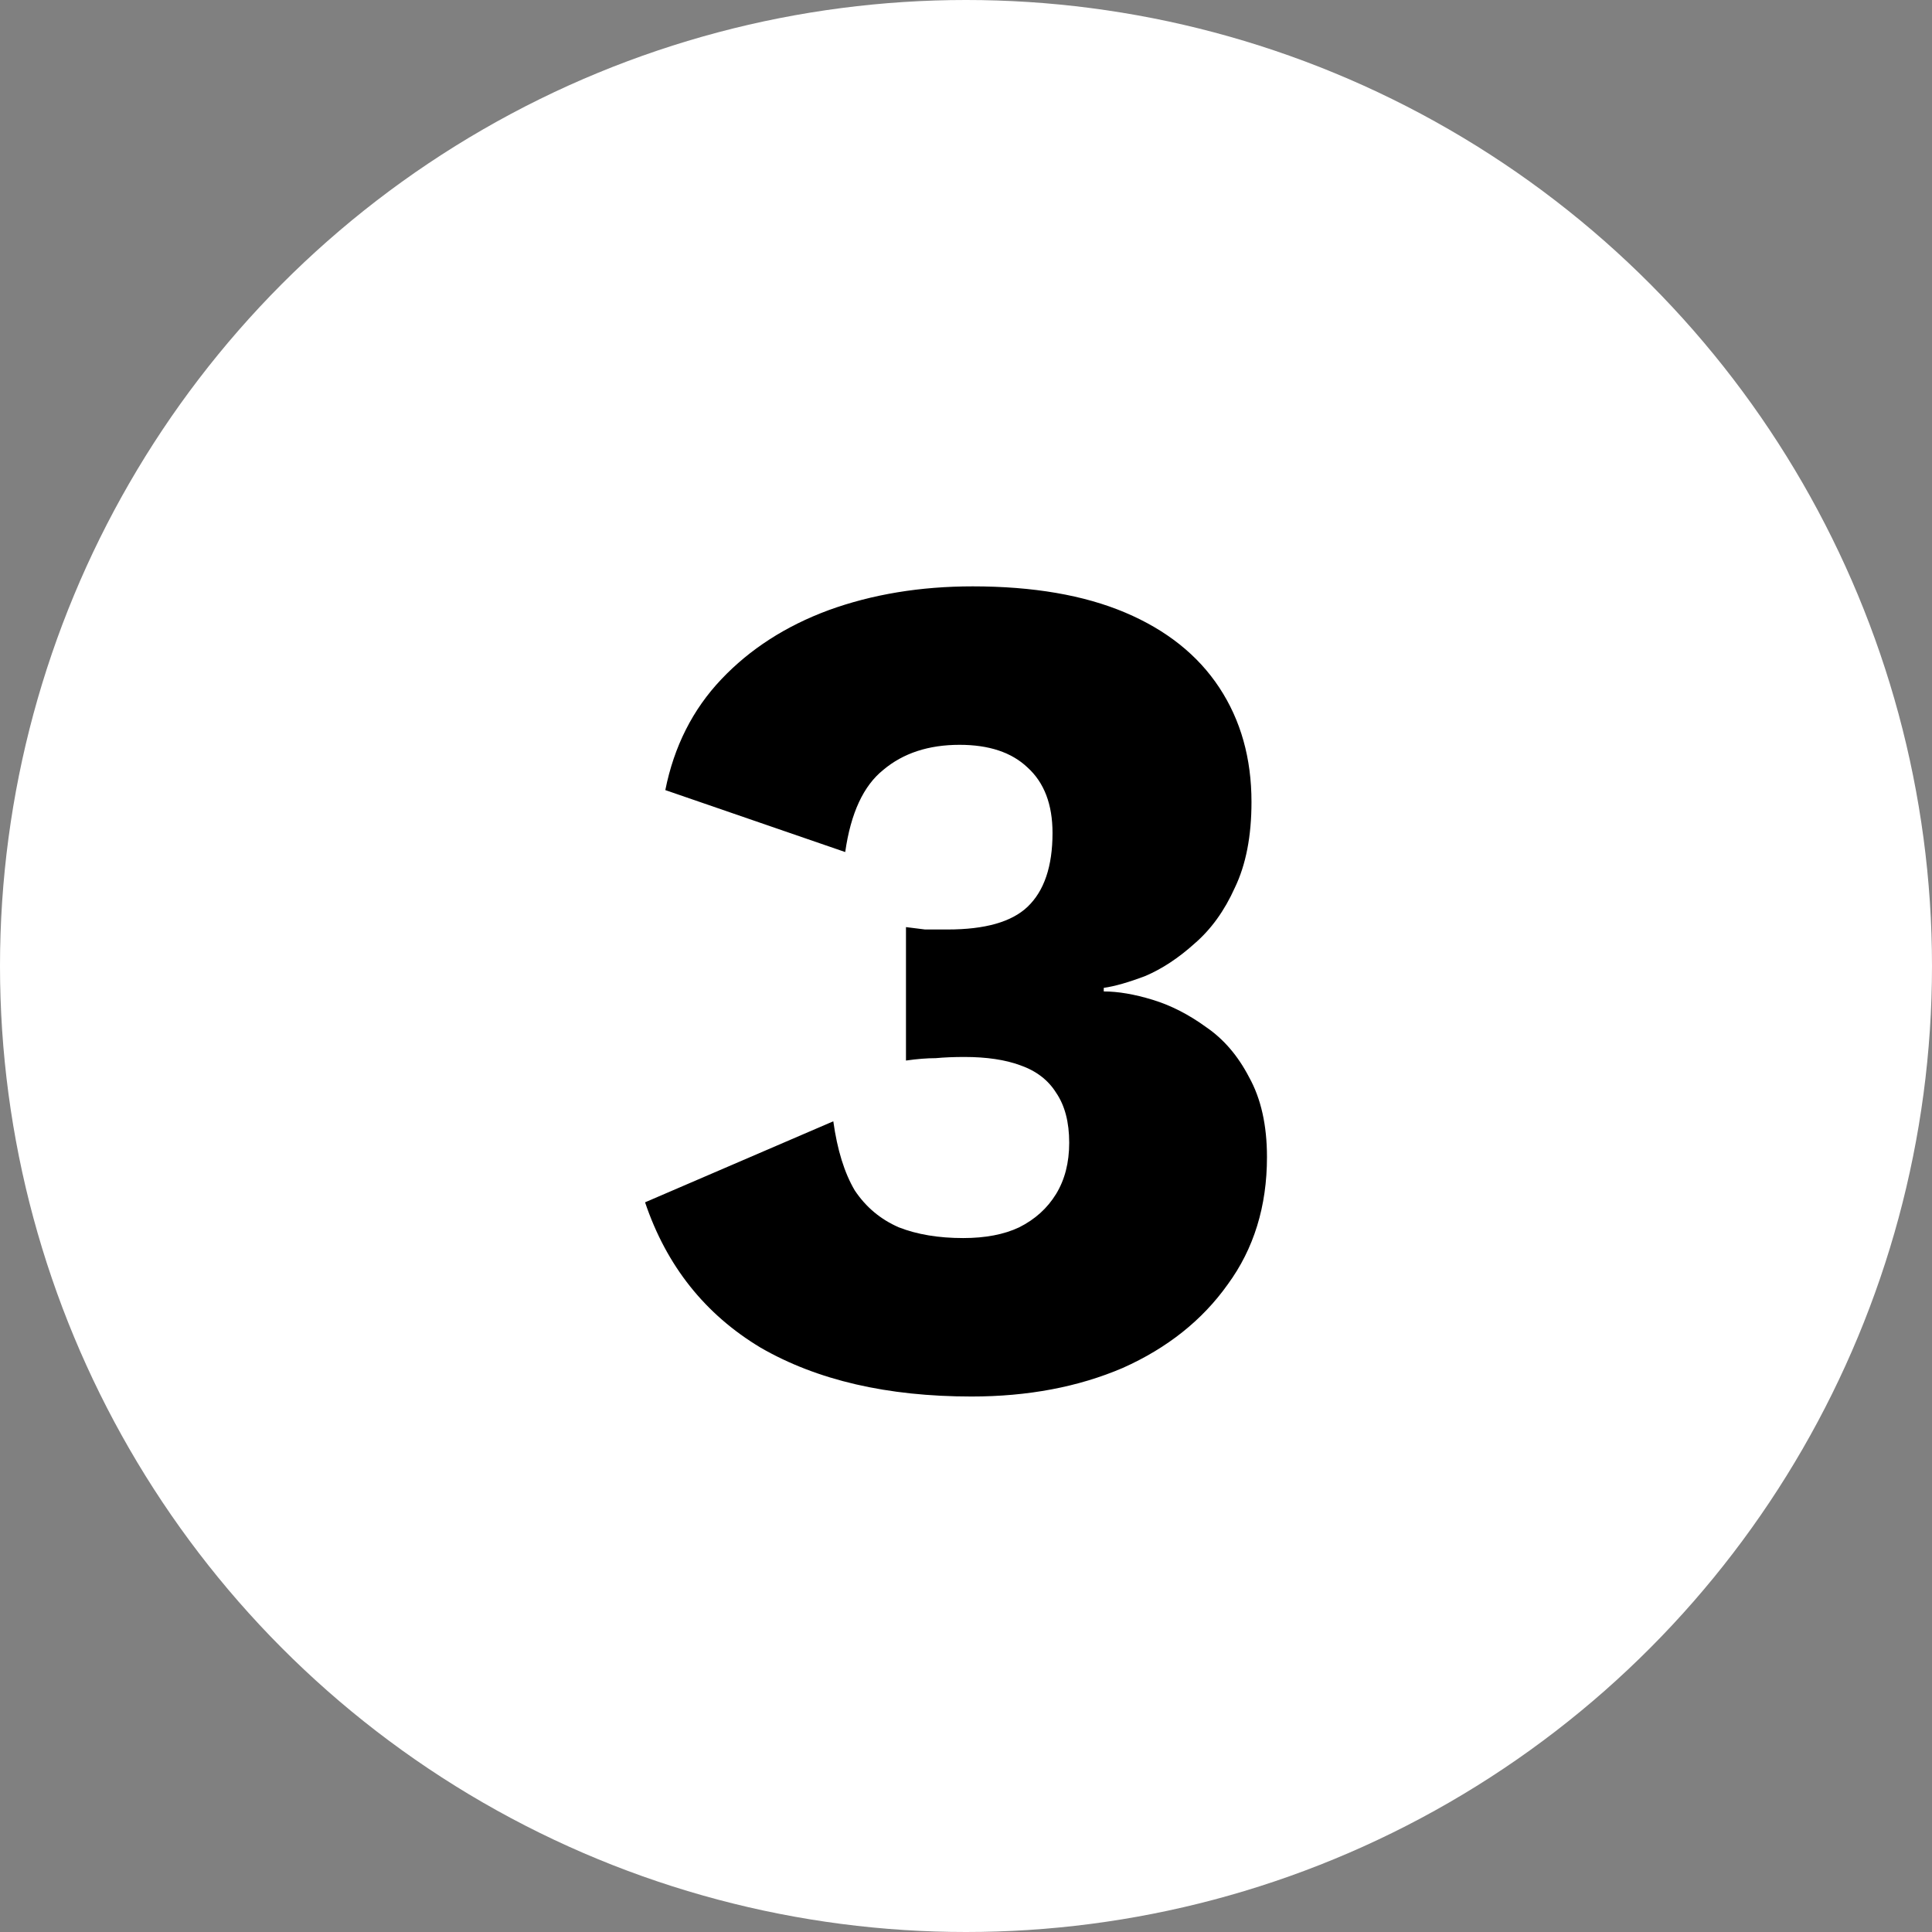 <svg width="60" height="60" viewBox="0 0 60 60" fill="none" xmlns="http://www.w3.org/2000/svg">
<rect x="0" y="0" width="60" height="60" fill="#808080" stroke="none"/>
<circle cx="30" cy="30" r="30" fill="white"/>
<path d="M30.171 43.37C27.556 43.37 25.373 42.864 23.622 41.853C21.895 40.817 20.699 39.312 20.033 37.339L25.879 34.823C26.002 35.711 26.224 36.426 26.545 36.969C26.89 37.487 27.346 37.869 27.914 38.116C28.481 38.338 29.147 38.449 29.912 38.449C30.602 38.449 31.182 38.338 31.651 38.116C32.144 37.869 32.526 37.524 32.798 37.08C33.069 36.636 33.205 36.106 33.205 35.489C33.205 34.848 33.069 34.33 32.798 33.935C32.551 33.54 32.181 33.257 31.688 33.084C31.219 32.911 30.639 32.825 29.949 32.825C29.628 32.825 29.332 32.837 29.061 32.862C28.789 32.862 28.481 32.887 28.136 32.936V28.792C28.333 28.817 28.53 28.841 28.728 28.866C28.925 28.866 29.159 28.866 29.431 28.866C30.59 28.866 31.416 28.632 31.91 28.163C32.428 27.67 32.687 26.905 32.687 25.869C32.687 24.981 32.428 24.303 31.91 23.834C31.416 23.365 30.713 23.131 29.801 23.131C28.839 23.131 28.049 23.39 27.433 23.908C26.816 24.401 26.421 25.252 26.249 26.461L20.662 24.537C20.933 23.18 21.513 22.033 22.401 21.096C23.289 20.159 24.399 19.443 25.731 18.95C27.087 18.457 28.58 18.21 30.208 18.21C32.082 18.21 33.661 18.481 34.944 19.024C36.226 19.567 37.201 20.344 37.867 21.355C38.533 22.366 38.866 23.55 38.866 24.907C38.866 25.968 38.693 26.856 38.348 27.571C38.027 28.286 37.608 28.866 37.09 29.31C36.596 29.754 36.091 30.087 35.573 30.309C35.055 30.506 34.623 30.63 34.278 30.679V30.79C34.722 30.79 35.227 30.876 35.795 31.049C36.362 31.222 36.917 31.505 37.46 31.9C38.002 32.27 38.446 32.788 38.792 33.454C39.162 34.12 39.347 34.946 39.347 35.933C39.347 37.462 38.94 38.782 38.126 39.892C37.336 41.002 36.251 41.865 34.87 42.482C33.488 43.074 31.922 43.37 30.171 43.37Z" fill="black"/>
</svg>

